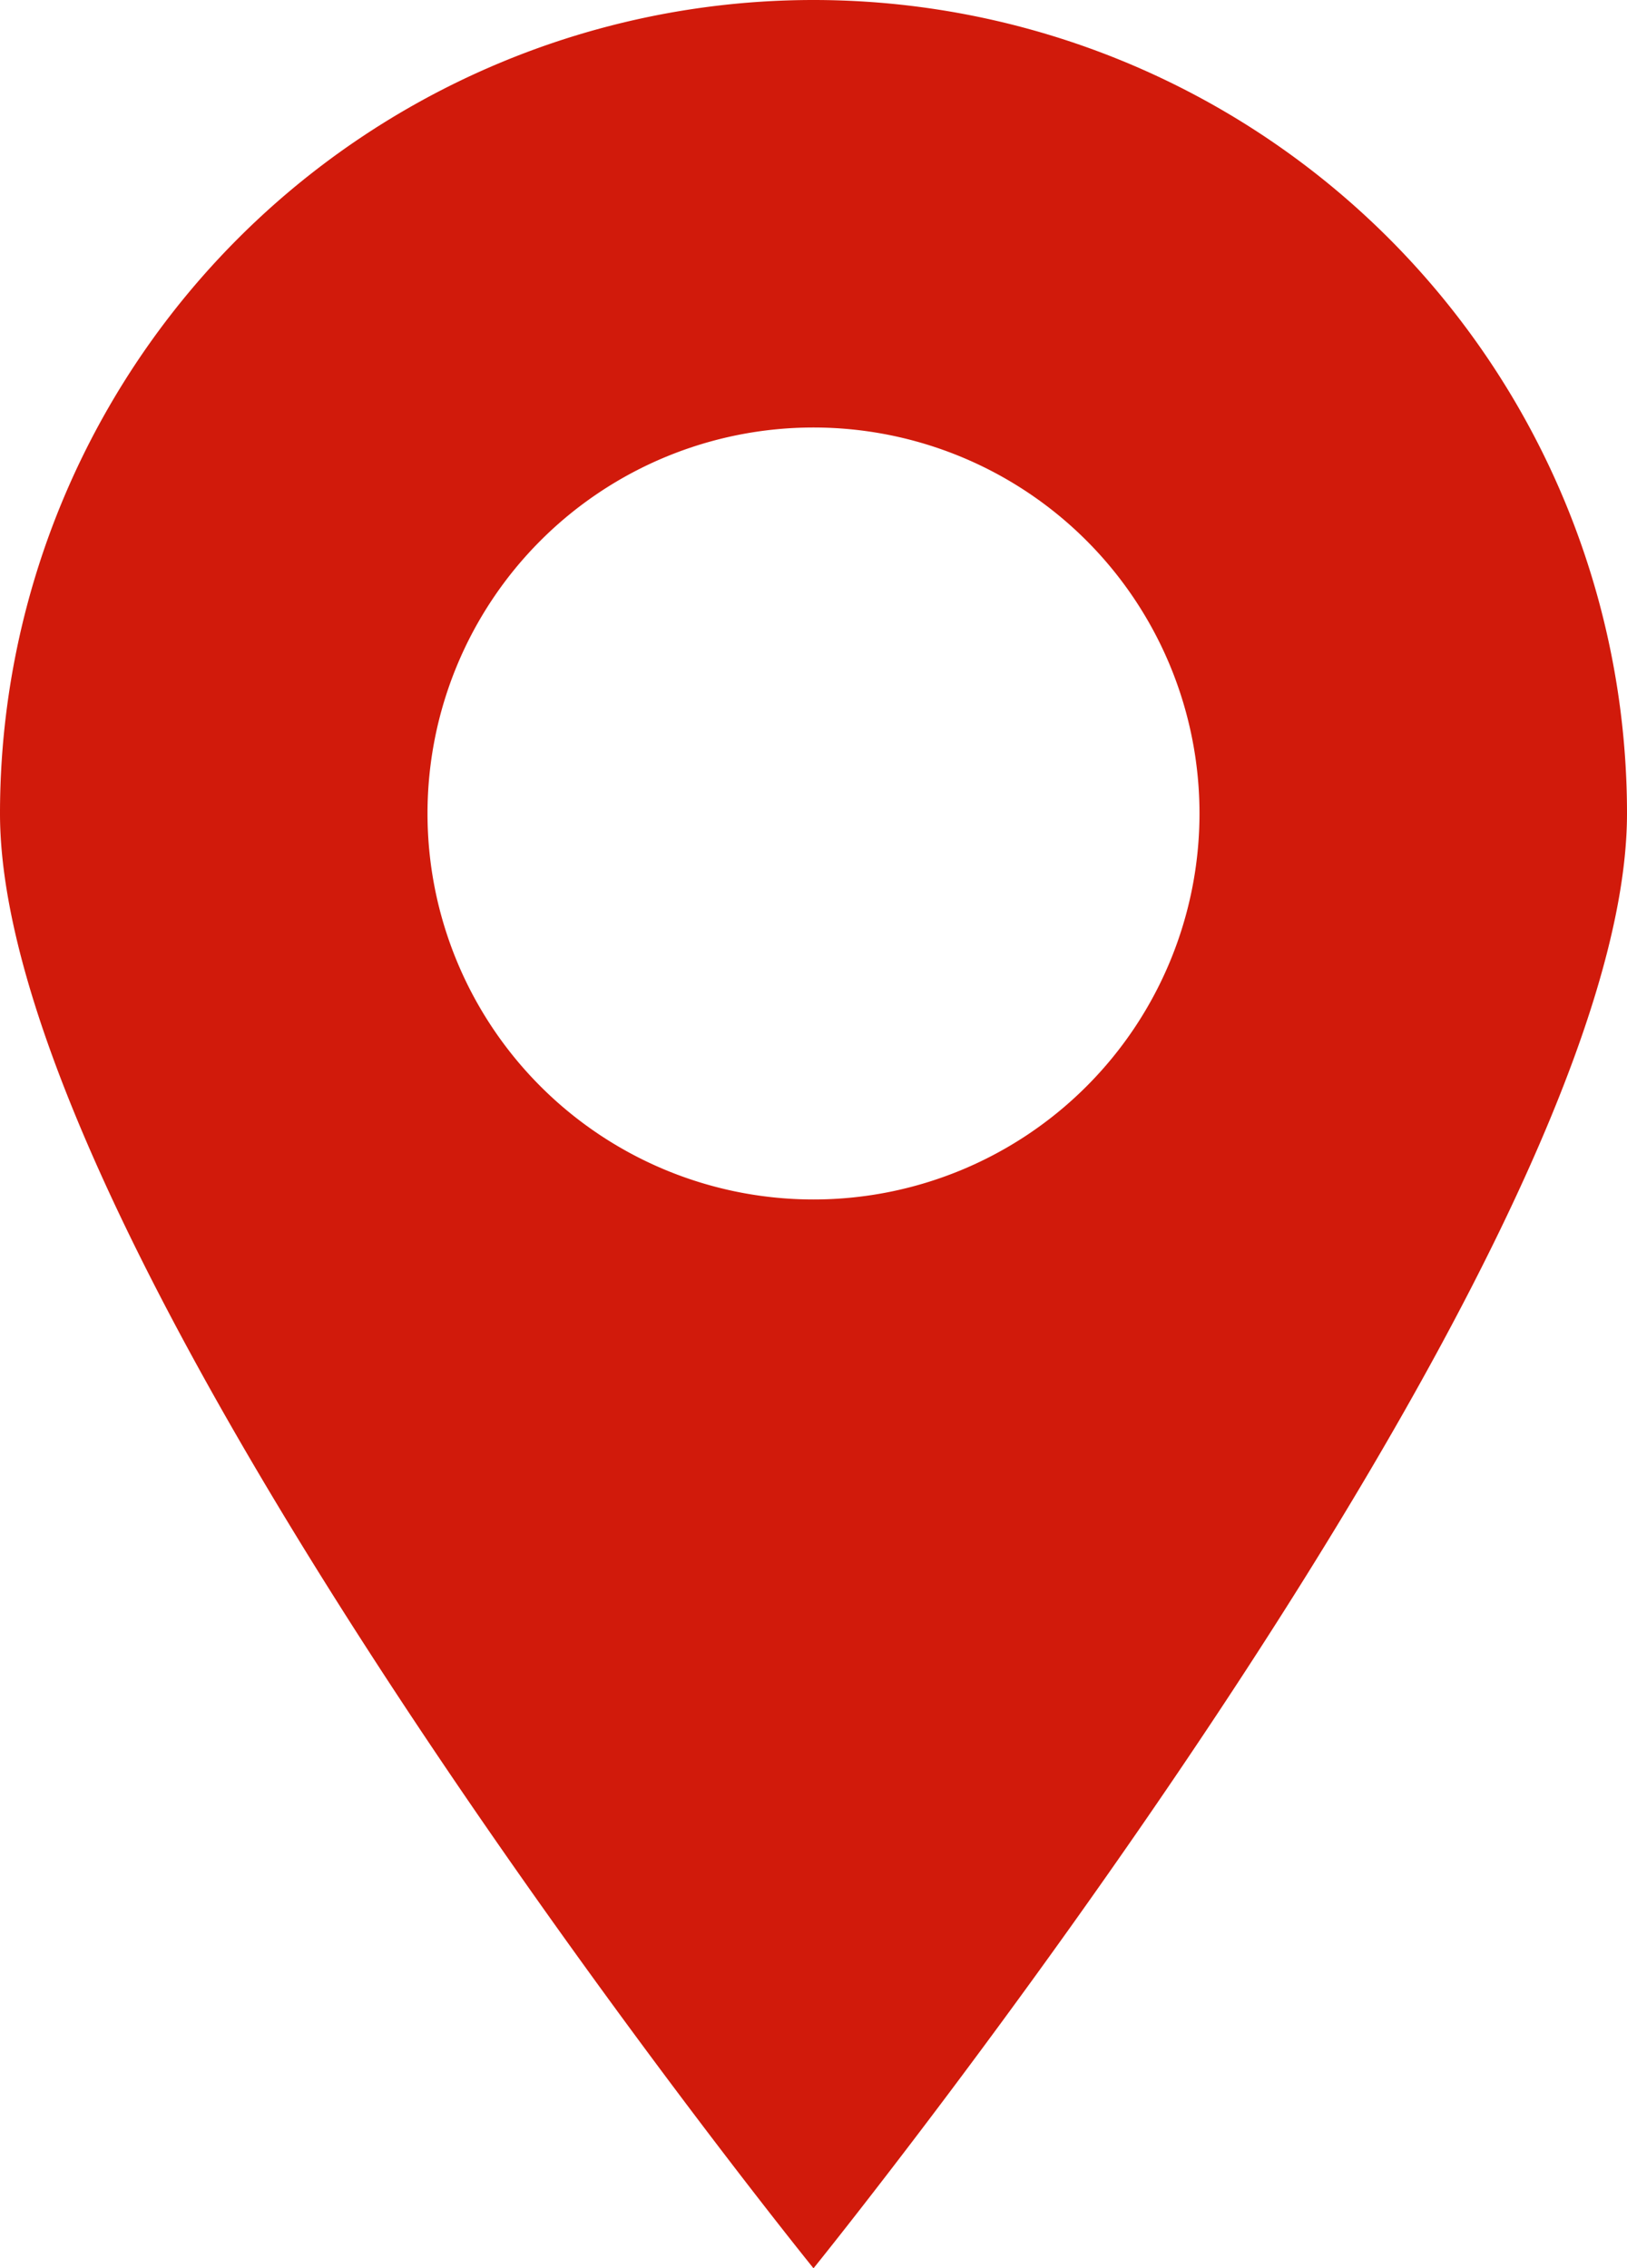 <?xml version="1.0" encoding="UTF-8"?> <svg xmlns="http://www.w3.org/2000/svg" width="24.258" height="33.82" viewBox="0 0 24.258 33.82"><path id="Tracé_26" data-name="Tracé 26" d="M14.281,454.154A12.129,12.129,0,0,0,2.152,466.283c0,6.7,12.129,21.691,12.129,21.691S26.41,472.982,26.41,466.283A12.129,12.129,0,0,0,14.281,454.154Zm0,17.884a5.755,5.755,0,1,1,5.755-5.755A5.755,5.755,0,0,1,14.281,472.038Z" transform="translate(-2.152 -454.154)" fill="#d11a0b"></path></svg> 